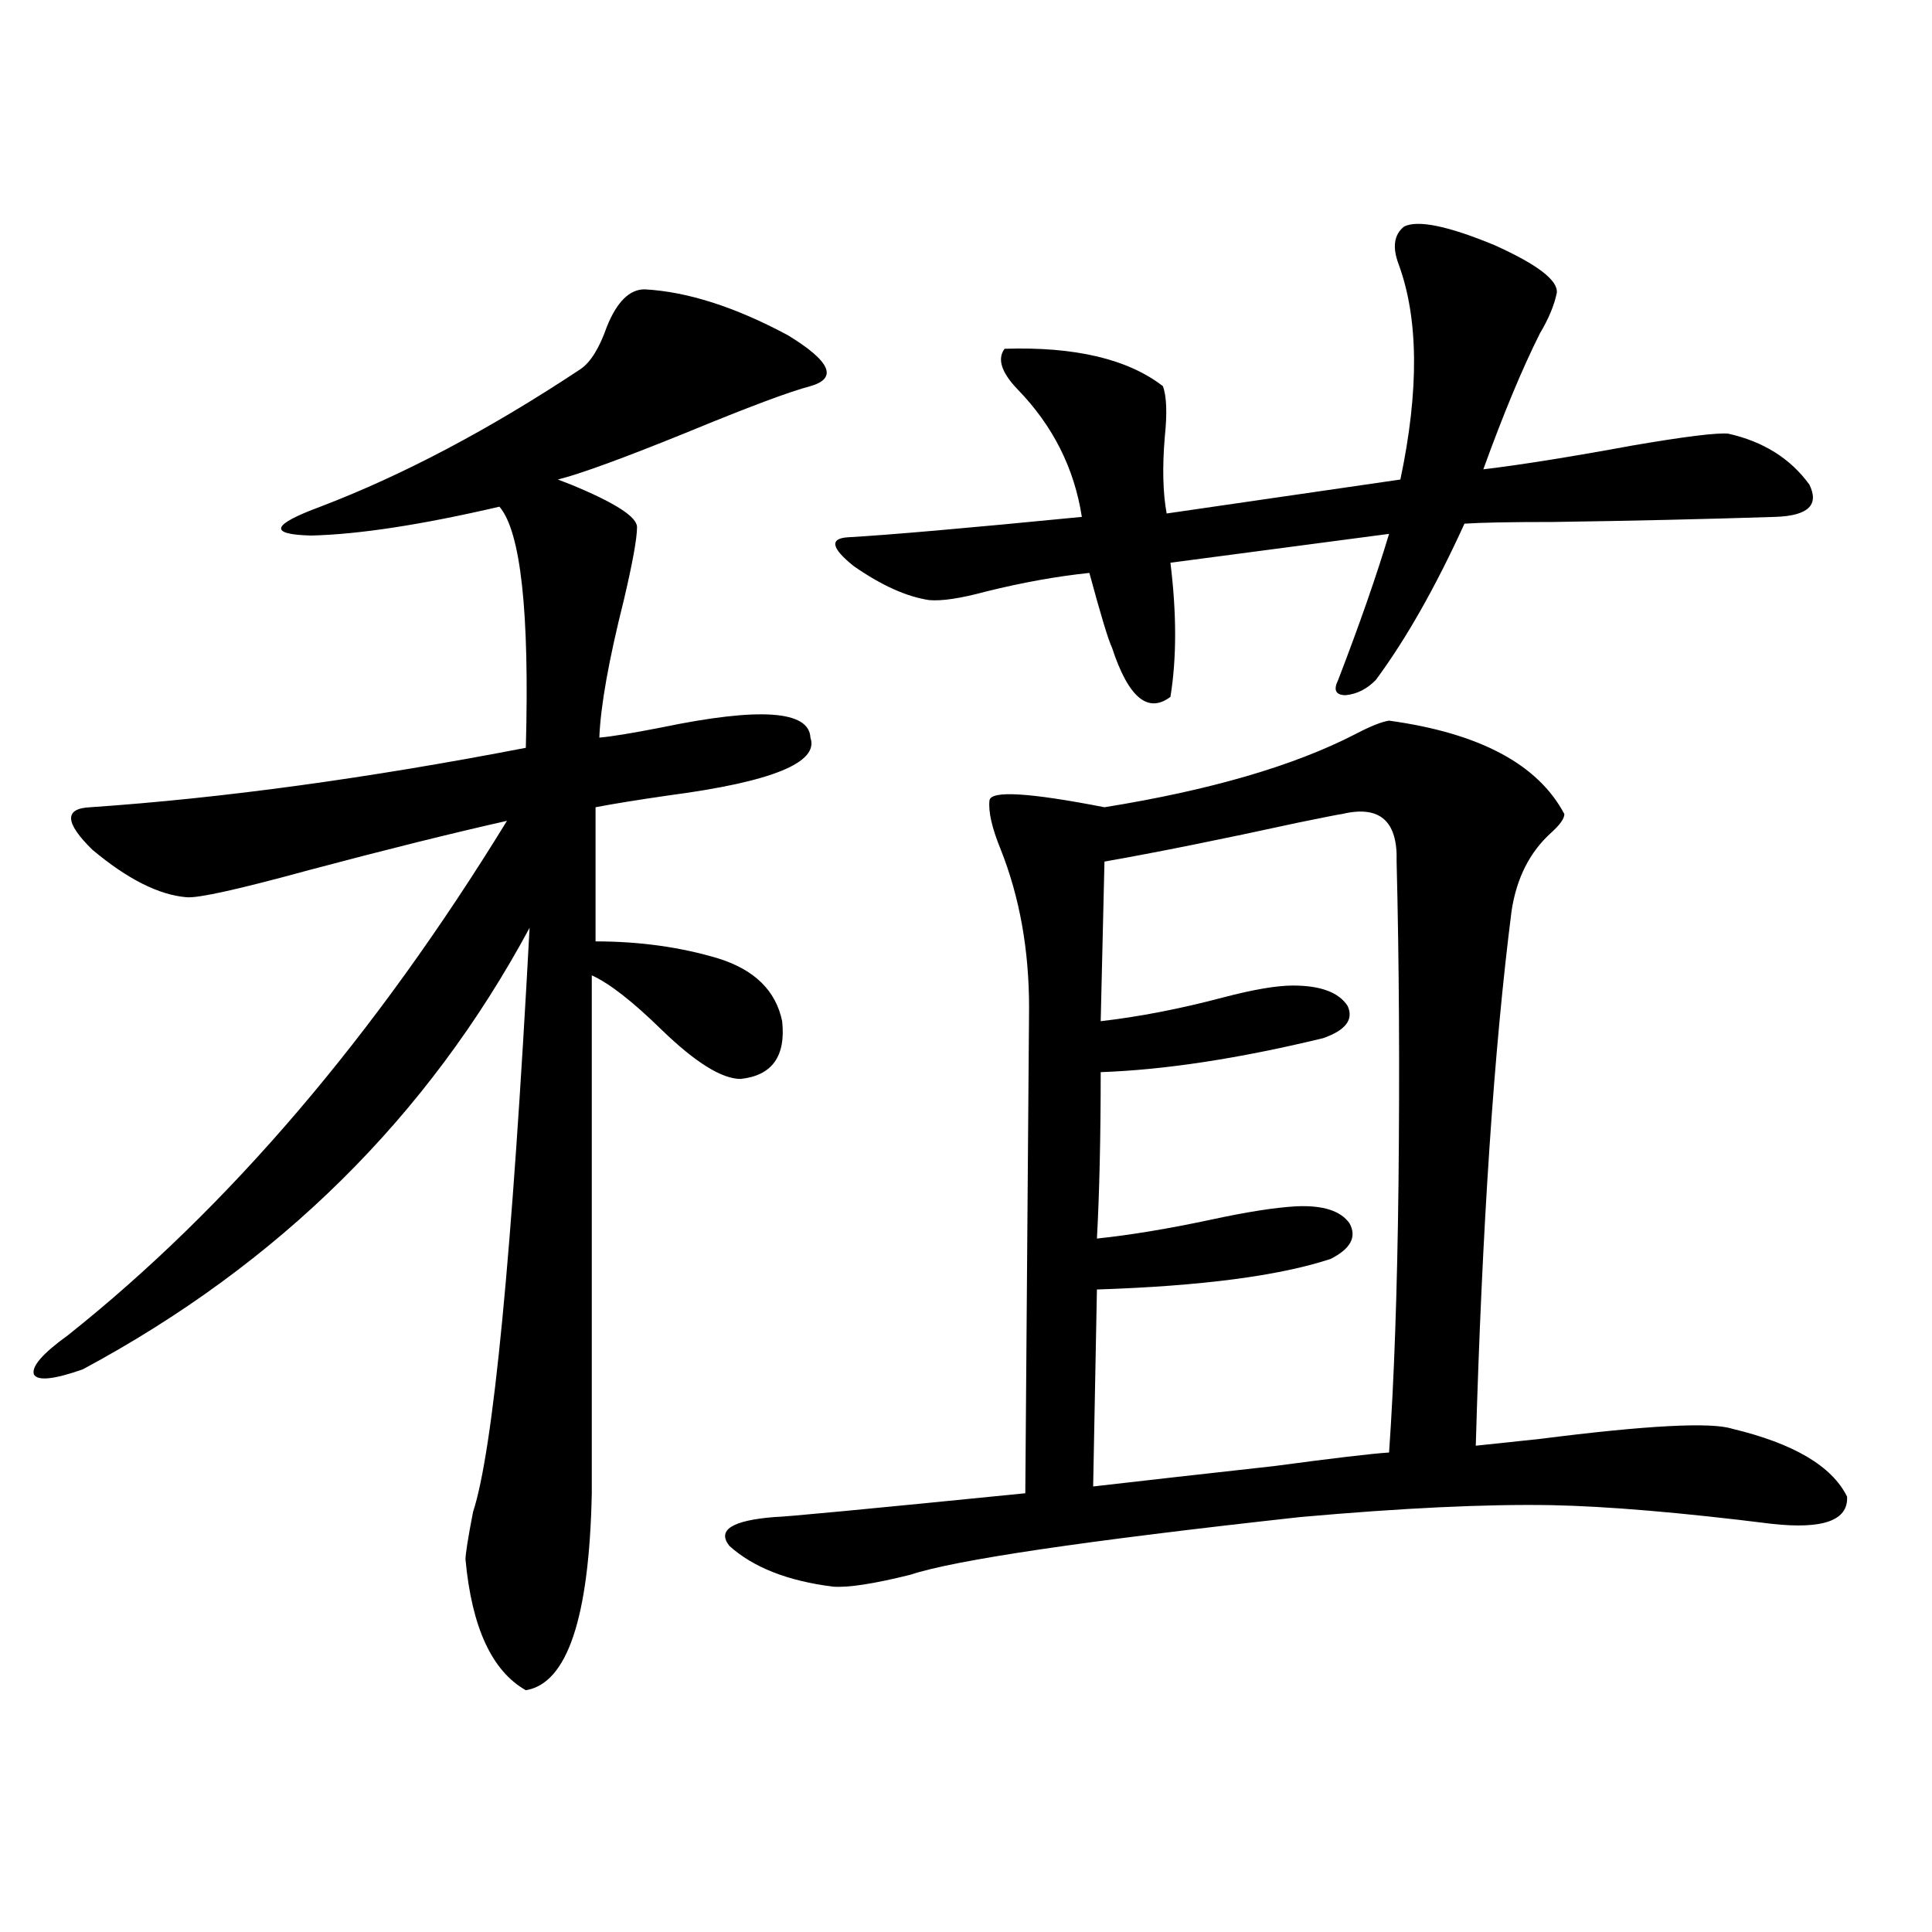 <?xml version="1.0" encoding="utf-8"?>
<!-- Generator: Adobe Illustrator 16.0.0, SVG Export Plug-In . SVG Version: 6.00 Build 0)  -->
<!DOCTYPE svg PUBLIC "-//W3C//DTD SVG 1.1//EN" "http://www.w3.org/Graphics/SVG/1.1/DTD/svg11.dtd">
<svg version="1.1" id="图层_1" xmlns="http://www.w3.org/2000/svg" xmlns:xlink="http://www.w3.org/1999/xlink" x="0px" y="0px"
	 width="1000px" height="1000px" viewBox="0 0 1000 1000" enable-background="new 0 0 1000 1000" xml:space="preserve">
<path d="M333.626,149.762c22.104,1.181,46.828,9.091,74.145,23.73c22.104,13.485,26.006,22.274,11.707,26.367
	c-11.066,2.938-32.194,10.849-63.413,23.73c-33.17,13.485-55.608,21.684-67.315,24.609l6.829,2.637
	c22.759,9.379,34.146,16.699,34.146,21.973c0,5.864-2.286,18.457-6.829,37.793c-7.805,31.063-12.042,54.794-12.683,71.191
	c6.494-0.577,17.226-2.335,32.194-5.273c50.73-10.547,76.416-8.789,77.071,5.273c4.543,12.896-19.847,22.852-73.169,29.883
	c-16.265,2.349-28.947,4.395-38.048,6.152v69.434c22.759,0,43.901,2.938,63.413,8.789c18.856,5.864,29.908,16.699,33.17,32.52
	c1.951,18.169-5.213,28.125-21.463,29.883c-9.756,0-23.414-8.487-40.975-25.488c-14.969-14.64-26.996-24.019-36.097-28.125v268.066
	c-1.311,64.448-12.683,98.438-34.146,101.953c-17.561-9.97-27.972-32.52-31.219-67.676c0-2.925,1.296-11.124,3.902-24.609
	C255.244,750.934,265,650.161,274.115,480.23c-52.681,97.86-129.752,174.023-231.213,228.516
	c-14.969,5.273-23.414,6.152-25.365,2.637c-1.311-4.093,4.542-10.835,17.561-20.215c83.245-66.206,159.021-154.976,227.311-266.309
	c-28.627,6.454-62.772,14.941-102.436,25.488c-36.432,9.97-57.56,14.653-63.413,14.063c-14.314-1.167-30.579-9.366-48.779-24.609
	c-14.314-14.063-14.634-21.382-0.976-21.973c68.291-4.683,143.411-14.941,225.36-30.762c1.951-70.313-2.606-111.909-13.658-124.805
	c-40.334,9.38-72.849,14.364-97.558,14.941c-22.119-0.577-20.487-5.562,4.878-14.941c42.926-16.397,87.802-40.128,134.63-71.191
	c5.198-3.516,9.756-10.836,13.658-21.973C319.313,156.216,325.821,149.762,333.626,149.762z M718.982,373.004
	c46.828,6.454,77.071,22.563,90.729,48.34c0,2.349-2.286,5.575-6.829,9.668c-11.066,9.97-17.896,23.442-20.487,40.43
	c-9.115,71.493-15.289,163.778-18.536,276.855c5.198-0.577,16.25-1.758,33.17-3.516c55.273-7.031,88.443-8.789,99.51-5.273
	c31.859,7.622,51.706,19.336,59.511,35.156c0.641,12.305-12.362,17.001-39.023,14.063c-46.828-5.851-84.876-9.077-114.144-9.668
	c-33.825-0.577-77.071,1.47-129.753,6.152c-111.872,12.305-179.188,22.274-201.946,29.883c-18.871,4.696-32.194,6.743-39.999,6.152
	c-23.414-2.925-41.31-9.956-53.657-21.094c-6.509-8.198,1.296-13.184,23.414-14.941c4.543,0,47.804-4.093,129.753-12.305
	l1.951-251.367c0-29.883-4.878-57.129-14.634-81.738c-4.558-11.124-6.509-19.624-5.854-25.488
	c0.641-5.273,20.487-4.093,59.511,3.516c54.633-8.789,97.879-21.382,129.753-37.793C709.227,375.942,715.08,373.595,718.982,373.004
	z M726.787,117.242c7.149-3.516,22.759-0.289,46.828,9.668c22.104,9.97,32.835,18.168,32.194,24.609
	c-1.311,6.454-4.237,13.485-8.78,21.094c-9.115,18.168-18.871,41.61-29.268,70.313c19.512-2.335,45.197-6.441,77.071-12.305
	c27.316-4.684,43.901-6.729,49.755-6.152c18.201,4.105,32.194,12.895,41.95,26.367c5.198,10.547-0.655,16.122-17.561,16.699
	c-36.432,1.181-74.8,2.06-115.119,2.637c-22.118,0-37.407,0.302-45.853,0.879c-14.969,32.821-30.243,59.766-45.853,80.859
	c-4.558,4.696-9.756,7.333-15.609,7.91c-5.213,0-6.509-2.637-3.902-7.91c11.052-28.702,19.832-53.901,26.341-75.586l-113.168,14.941
	c3.247,26.367,3.247,49.521,0,69.434c-11.707,8.789-21.798,0.302-30.243-25.488c-1.951-4.093-5.854-16.987-11.707-38.672
	c-16.92,1.758-34.801,4.985-53.657,9.668c-13.018,3.516-22.773,4.985-29.268,4.395c-11.707-1.758-24.725-7.608-39.023-17.578
	c-11.707-9.366-12.683-14.351-2.927-14.941c20.808-1.167,61.127-4.683,120.973-10.547c-3.902-25.187-14.969-47.159-33.17-65.918
	c-8.46-8.789-10.731-15.82-6.829-21.094c36.417-1.168,63.733,5.273,81.949,19.336c1.951,5.273,2.271,14.063,0.976,26.367
	c-1.311,15.82-0.976,29.004,0.976,39.551l120.973-17.578c9.756-46.28,9.421-83.496-0.976-111.621
	C720.599,127.789,721.574,121.348,726.787,117.242z M694.593,421.344c-0.655,0-8.14,1.47-22.438,4.395
	c-40.334,8.789-73.824,15.532-100.485,20.215l-1.951,82.617c20.152-2.335,41.295-6.44,63.413-12.305
	c15.609-4.093,27.637-6.152,36.097-6.152c14.299,0,23.734,3.516,28.292,10.547c3.247,7.031-0.976,12.606-12.683,16.699
	c-43.581,10.547-81.949,16.411-115.119,17.578c0,33.398-0.655,62.114-1.951,86.133c16.905-1.758,36.417-4.972,58.535-9.668
	c18.856-4.093,33.811-6.44,44.877-7.031c13.658-0.577,22.759,2.349,27.316,8.789c3.902,7.031,0.641,13.184-9.756,18.457
	c-26.676,8.789-66.995,14.063-120.973,15.82l-1.951,101.953c25.365-2.925,56.584-6.44,93.656-10.547
	c30.563-4.093,50.396-6.44,59.511-7.031c2.592-36.914,4.223-83.194,4.878-138.867c0.641-59.766,0.32-115.425-0.976-166.992
	C723.525,424.859,714.104,416.661,694.593,421.344z"/>
</svg>
